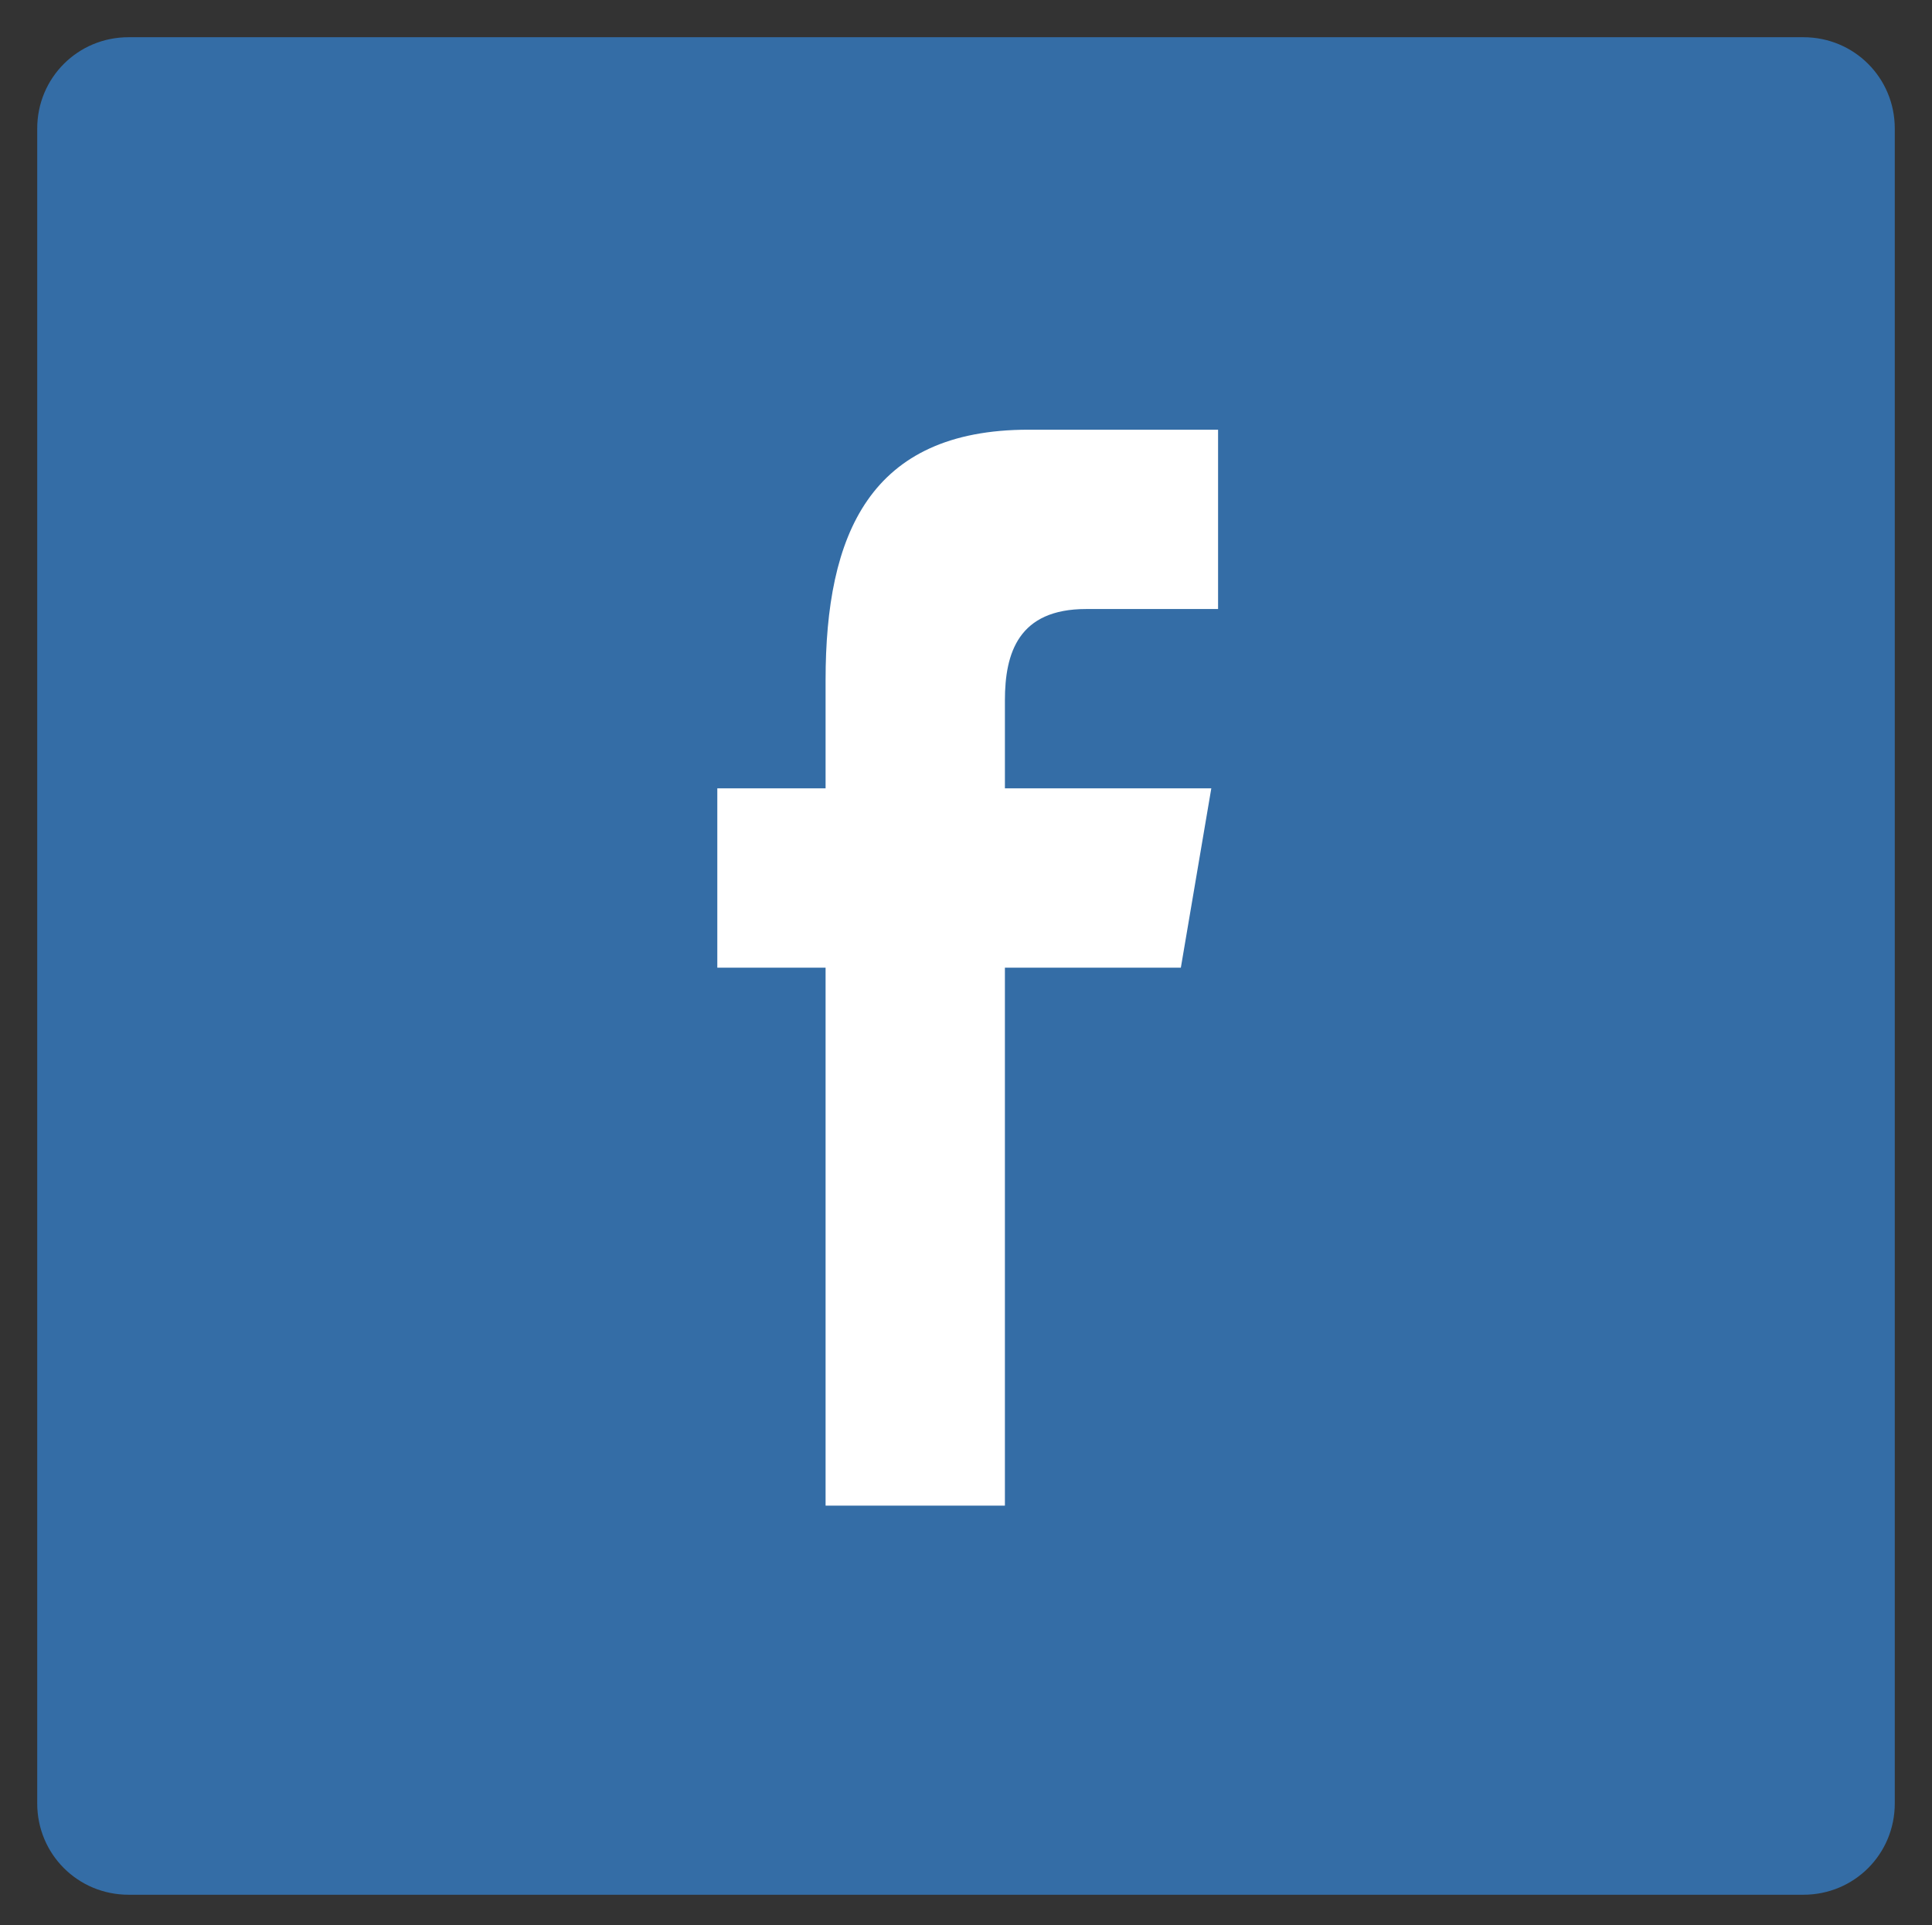 <?xml version="1.0" encoding="utf-8"?>
<!-- Generator: Adobe Illustrator 19.0.0, SVG Export Plug-In . SVG Version: 6.00 Build 0)  -->
<svg version="1.1" id="Layer_1" xmlns="http://www.w3.org/2000/svg" xmlns:xlink="http://www.w3.org/1999/xlink" x="0px" y="0px"
	 viewBox="-52.6 49.3 57.1 56.9" style="enable-background:new -52.6 49.3 57.1 56.9;" xml:space="preserve">
<rect x="-52.6" y="49.3" width="57.1" height="56.9" fill="#333333" stroke="none"/>
<style type="text/css">
	.st0{fill:#346DA6;}
	.st1{fill:#FFFFFF;}
</style>
<g id="XMLID_1_">
	<path id="XMLID_3_" class="st0" d="M-48.8,50.4H0.7c1.5,0,2.7,1.2,2.7,2.7v49.5c0,1.5-1.2,2.7-2.7,2.7h-49.5
		c-1.5,0-2.7-1.2-2.7-2.7V53.1C-51.5,51.6-50.3,50.4-48.8,50.4z"/>
	<path id="XMLID_4_" class="st1" d="M-28.2,93.8V77.9h-3.2v-5.3h3.2v-3.2c0-4.3,1.3-7.4,6-7.4h5.6v5.3h-3.9c-2,0-2.4,1.3-2.4,2.7
		v2.6h6.1l-0.9,5.3h-5.2v15.9H-28.2z"/>
</g>
</svg>
